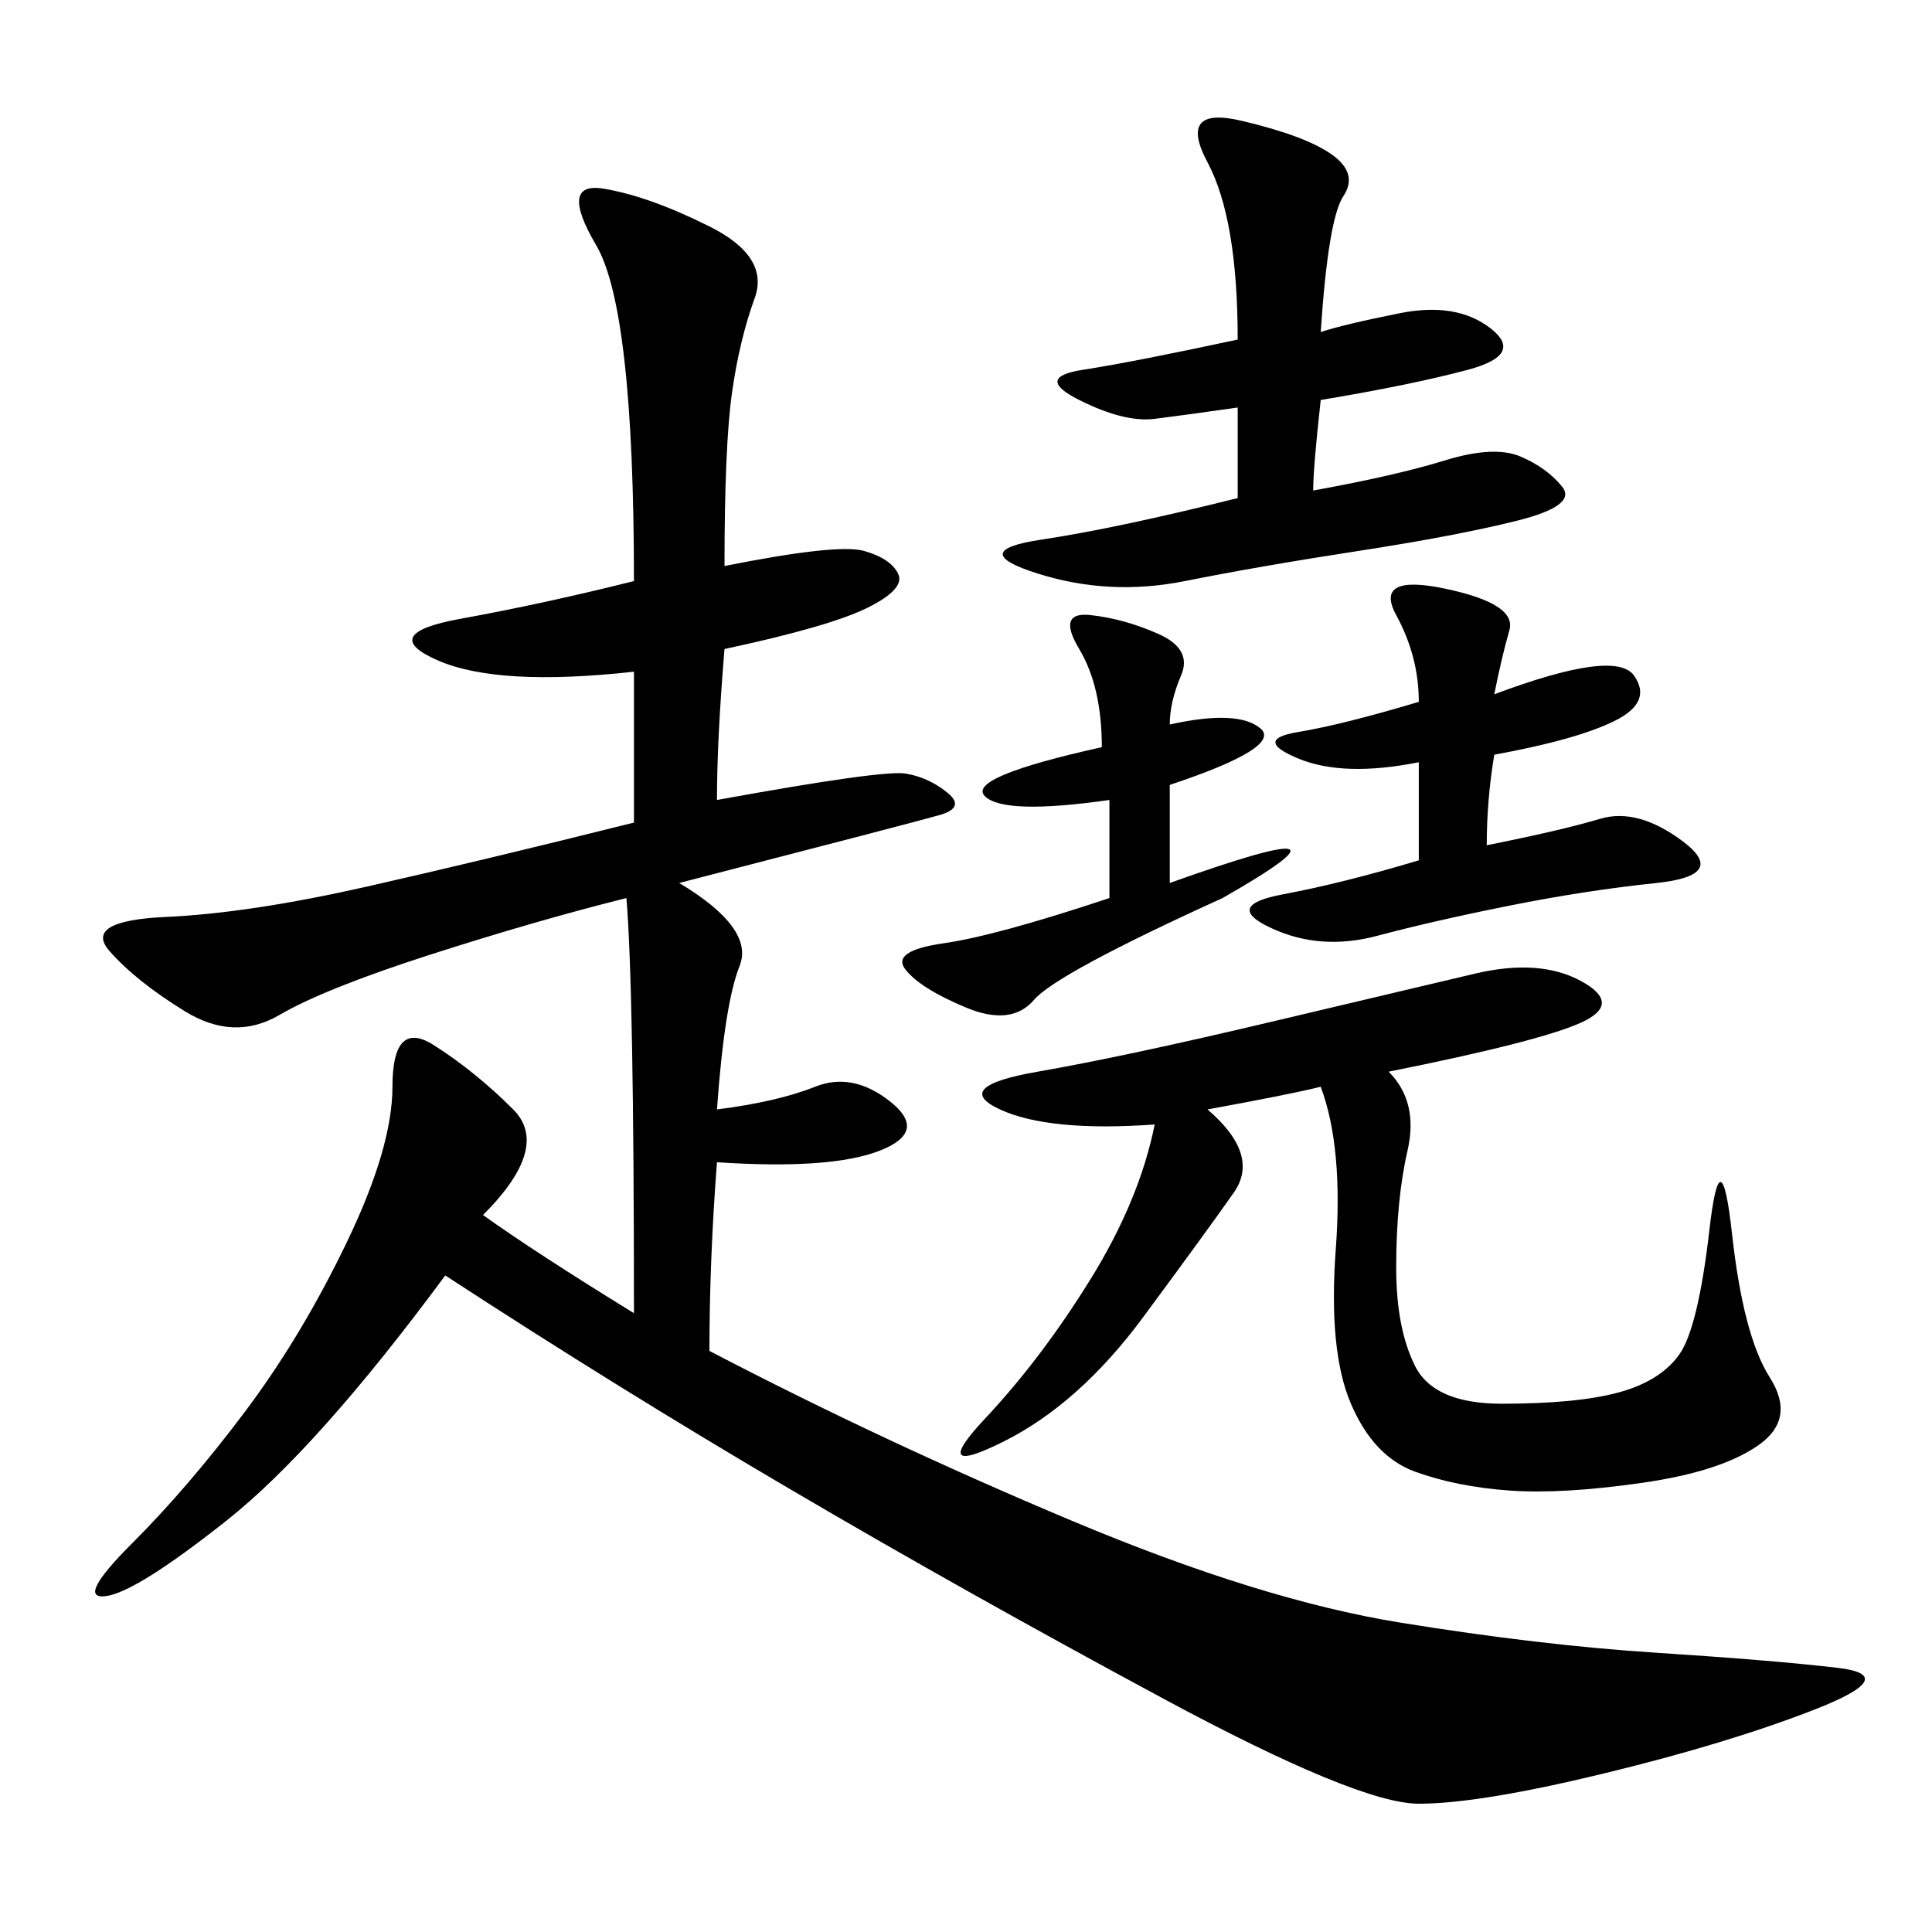 <svg xmlns="http://www.w3.org/2000/svg" xmlns:xlink="http://www.w3.org/1999/xlink" width="300" height="300"><path d="M69.14 198.05Q49.22 225 35.16 236.13Q21.09 247.27 16.41 247.85Q11.72 248.44 20.51 239.65Q29.30 230.86 38.09 219.14Q46.88 207.42 53.91 192.77Q60.94 178.13 60.94 168.75L60.94 168.75Q60.94 158.20 67.38 162.30Q73.83 166.41 79.69 172.27Q85.55 178.13 75 188.67L75 188.67Q83.20 194.53 98.44 203.91L98.44 203.91Q98.44 153.52 97.27 139.45L97.27 139.45Q83.20 142.97 66.80 148.24Q50.39 153.52 43.36 157.62Q36.33 161.72 28.71 157.03Q21.09 152.34 16.99 147.66Q12.89 142.97 25.78 142.38Q38.67 141.80 56.84 137.70Q75 133.59 98.44 127.73L98.44 127.73L98.44 104.30Q77.34 106.64 67.97 102.54Q58.59 98.44 71.48 96.09Q84.38 93.75 98.44 90.23L98.44 90.23Q98.44 48.05 92.58 38.09Q86.72 28.13 93.75 29.30Q100.78 30.47 110.16 35.16Q119.53 39.84 117.19 46.29Q114.84 52.73 113.67 60.94Q112.50 69.14 112.50 87.89L112.50 87.89Q130.08 84.38 134.18 85.55Q138.28 86.72 139.45 89.06Q140.63 91.41 134.77 94.34Q128.91 97.27 112.50 100.78L112.50 100.78Q111.33 114.84 111.33 124.22L111.33 124.22Q137.11 119.53 140.63 120.12Q144.14 120.70 147.07 123.05Q150 125.39 145.90 126.56Q141.80 127.73 105.47 137.11L105.47 137.11Q117.19 144.14 114.84 150Q112.50 155.86 111.33 172.27L111.33 172.27Q120.70 171.09 126.56 168.75Q132.42 166.41 138.28 171.09Q144.14 175.78 136.52 178.71Q128.91 181.64 111.33 180.47L111.33 180.47Q110.16 195.70 110.16 209.77L110.16 209.77Q137.11 223.83 166.41 236.13Q195.70 248.44 217.38 251.95Q239.06 255.47 257.23 256.64Q275.39 257.81 285.35 258.98Q295.31 260.16 281.84 265.43Q268.36 270.70 249.02 275.39Q229.69 280.08 220.31 280.08L220.31 280.08Q210.94 280.08 180.47 263.67Q150 247.27 123.05 231.45Q96.09 215.63 69.14 198.05L69.14 198.05ZM179.30 174.61Q162.89 175.78 155.27 172.27Q147.66 168.75 161.13 166.41Q174.61 164.06 196.88 158.79Q219.14 153.52 229.10 151.17Q239.06 148.83 245.51 152.34Q251.95 155.86 245.51 158.79Q239.06 161.72 215.63 166.41L215.63 166.41Q220.31 171.09 218.55 178.71Q216.80 186.33 216.80 196.88L216.80 196.88Q216.80 206.25 219.73 212.11Q222.66 217.97 233.20 217.97L233.20 217.97Q244.92 217.97 251.37 216.21Q257.81 214.45 260.74 210.35Q263.67 206.25 265.43 191.02Q267.19 175.78 268.95 191.60Q270.70 207.42 274.80 213.87Q278.91 220.31 273.05 224.41Q267.19 228.52 254.88 230.27Q242.58 232.03 234.38 231.45Q226.17 230.86 219.73 228.52Q213.28 226.17 209.77 217.97Q206.25 209.77 207.42 193.95Q208.59 178.13 205.08 168.75L205.08 168.75Q200.39 169.92 187.50 172.27L187.50 172.27Q195.70 179.30 191.60 185.16Q187.50 191.02 177.54 204.49Q167.58 217.97 155.86 223.83Q144.14 229.69 152.93 220.31Q161.72 210.94 169.34 198.63Q176.95 186.33 179.30 174.61L179.30 174.61ZM205.08 51.56Q208.59 50.39 217.38 48.63Q226.17 46.88 231.45 50.98Q236.72 55.08 227.93 57.42Q219.14 59.77 205.08 62.11L205.08 62.11Q203.91 72.66 203.91 76.17L203.91 76.17Q216.80 73.83 224.41 71.48Q232.03 69.14 236.13 70.90Q240.23 72.66 242.58 75.59Q244.92 78.52 235.55 80.86Q226.17 83.20 210.94 85.55Q195.70 87.89 183.98 90.23Q172.27 92.58 161.13 89.06Q150 85.55 161.72 83.79Q173.44 82.03 192.19 77.34L192.19 77.34L192.19 63.28Q183.98 64.45 179.30 65.04Q174.61 65.63 167.58 62.11Q160.55 58.59 168.16 57.42Q175.78 56.25 192.19 52.73L192.19 52.73Q192.19 33.98 187.50 25.20Q182.81 16.41 192.77 18.75Q202.73 21.09 206.84 24.02Q210.94 26.95 208.59 30.47Q206.25 33.98 205.08 51.56L205.08 51.56ZM220.31 133.59L220.31 118.36Q208.59 120.70 201.56 117.77Q194.53 114.84 201.56 113.67Q208.59 112.50 220.31 108.98L220.31 108.98Q220.31 101.95 216.80 95.51Q213.28 89.06 224.41 91.41Q235.55 93.75 234.38 97.85Q233.20 101.95 232.03 107.81L232.03 107.81Q250.78 100.78 253.71 104.88Q256.64 108.98 250.78 111.91Q244.92 114.84 232.03 117.19L232.03 117.19Q230.86 124.22 230.86 131.25L230.86 131.25Q242.58 128.91 248.44 127.15Q254.30 125.39 261.33 130.66Q268.36 135.94 257.23 137.11Q246.09 138.28 234.38 140.63Q222.66 142.97 213.87 145.31Q205.08 147.66 197.46 144.14Q189.84 140.63 199.22 138.87Q208.59 137.11 220.31 133.59L220.31 133.59ZM172.27 139.45L172.27 124.22Q155.86 126.56 152.93 123.63Q150 120.70 171.09 116.02L171.09 116.02Q171.09 106.64 167.58 100.78Q164.06 94.92 169.34 95.51Q174.61 96.09 179.88 98.44Q185.16 100.78 183.40 104.88Q181.64 108.98 181.64 112.50L181.64 112.50Q192.19 110.16 195.70 113.09Q199.22 116.02 181.64 121.88L181.64 121.88L181.64 137.11Q214.45 125.39 189.84 139.45L189.84 139.45Q164.06 151.17 160.55 155.27Q157.03 159.38 150 156.45Q142.97 153.52 140.63 150.59Q138.28 147.66 146.48 146.48Q154.69 145.31 172.27 139.45L172.27 139.45Z"/></svg>
